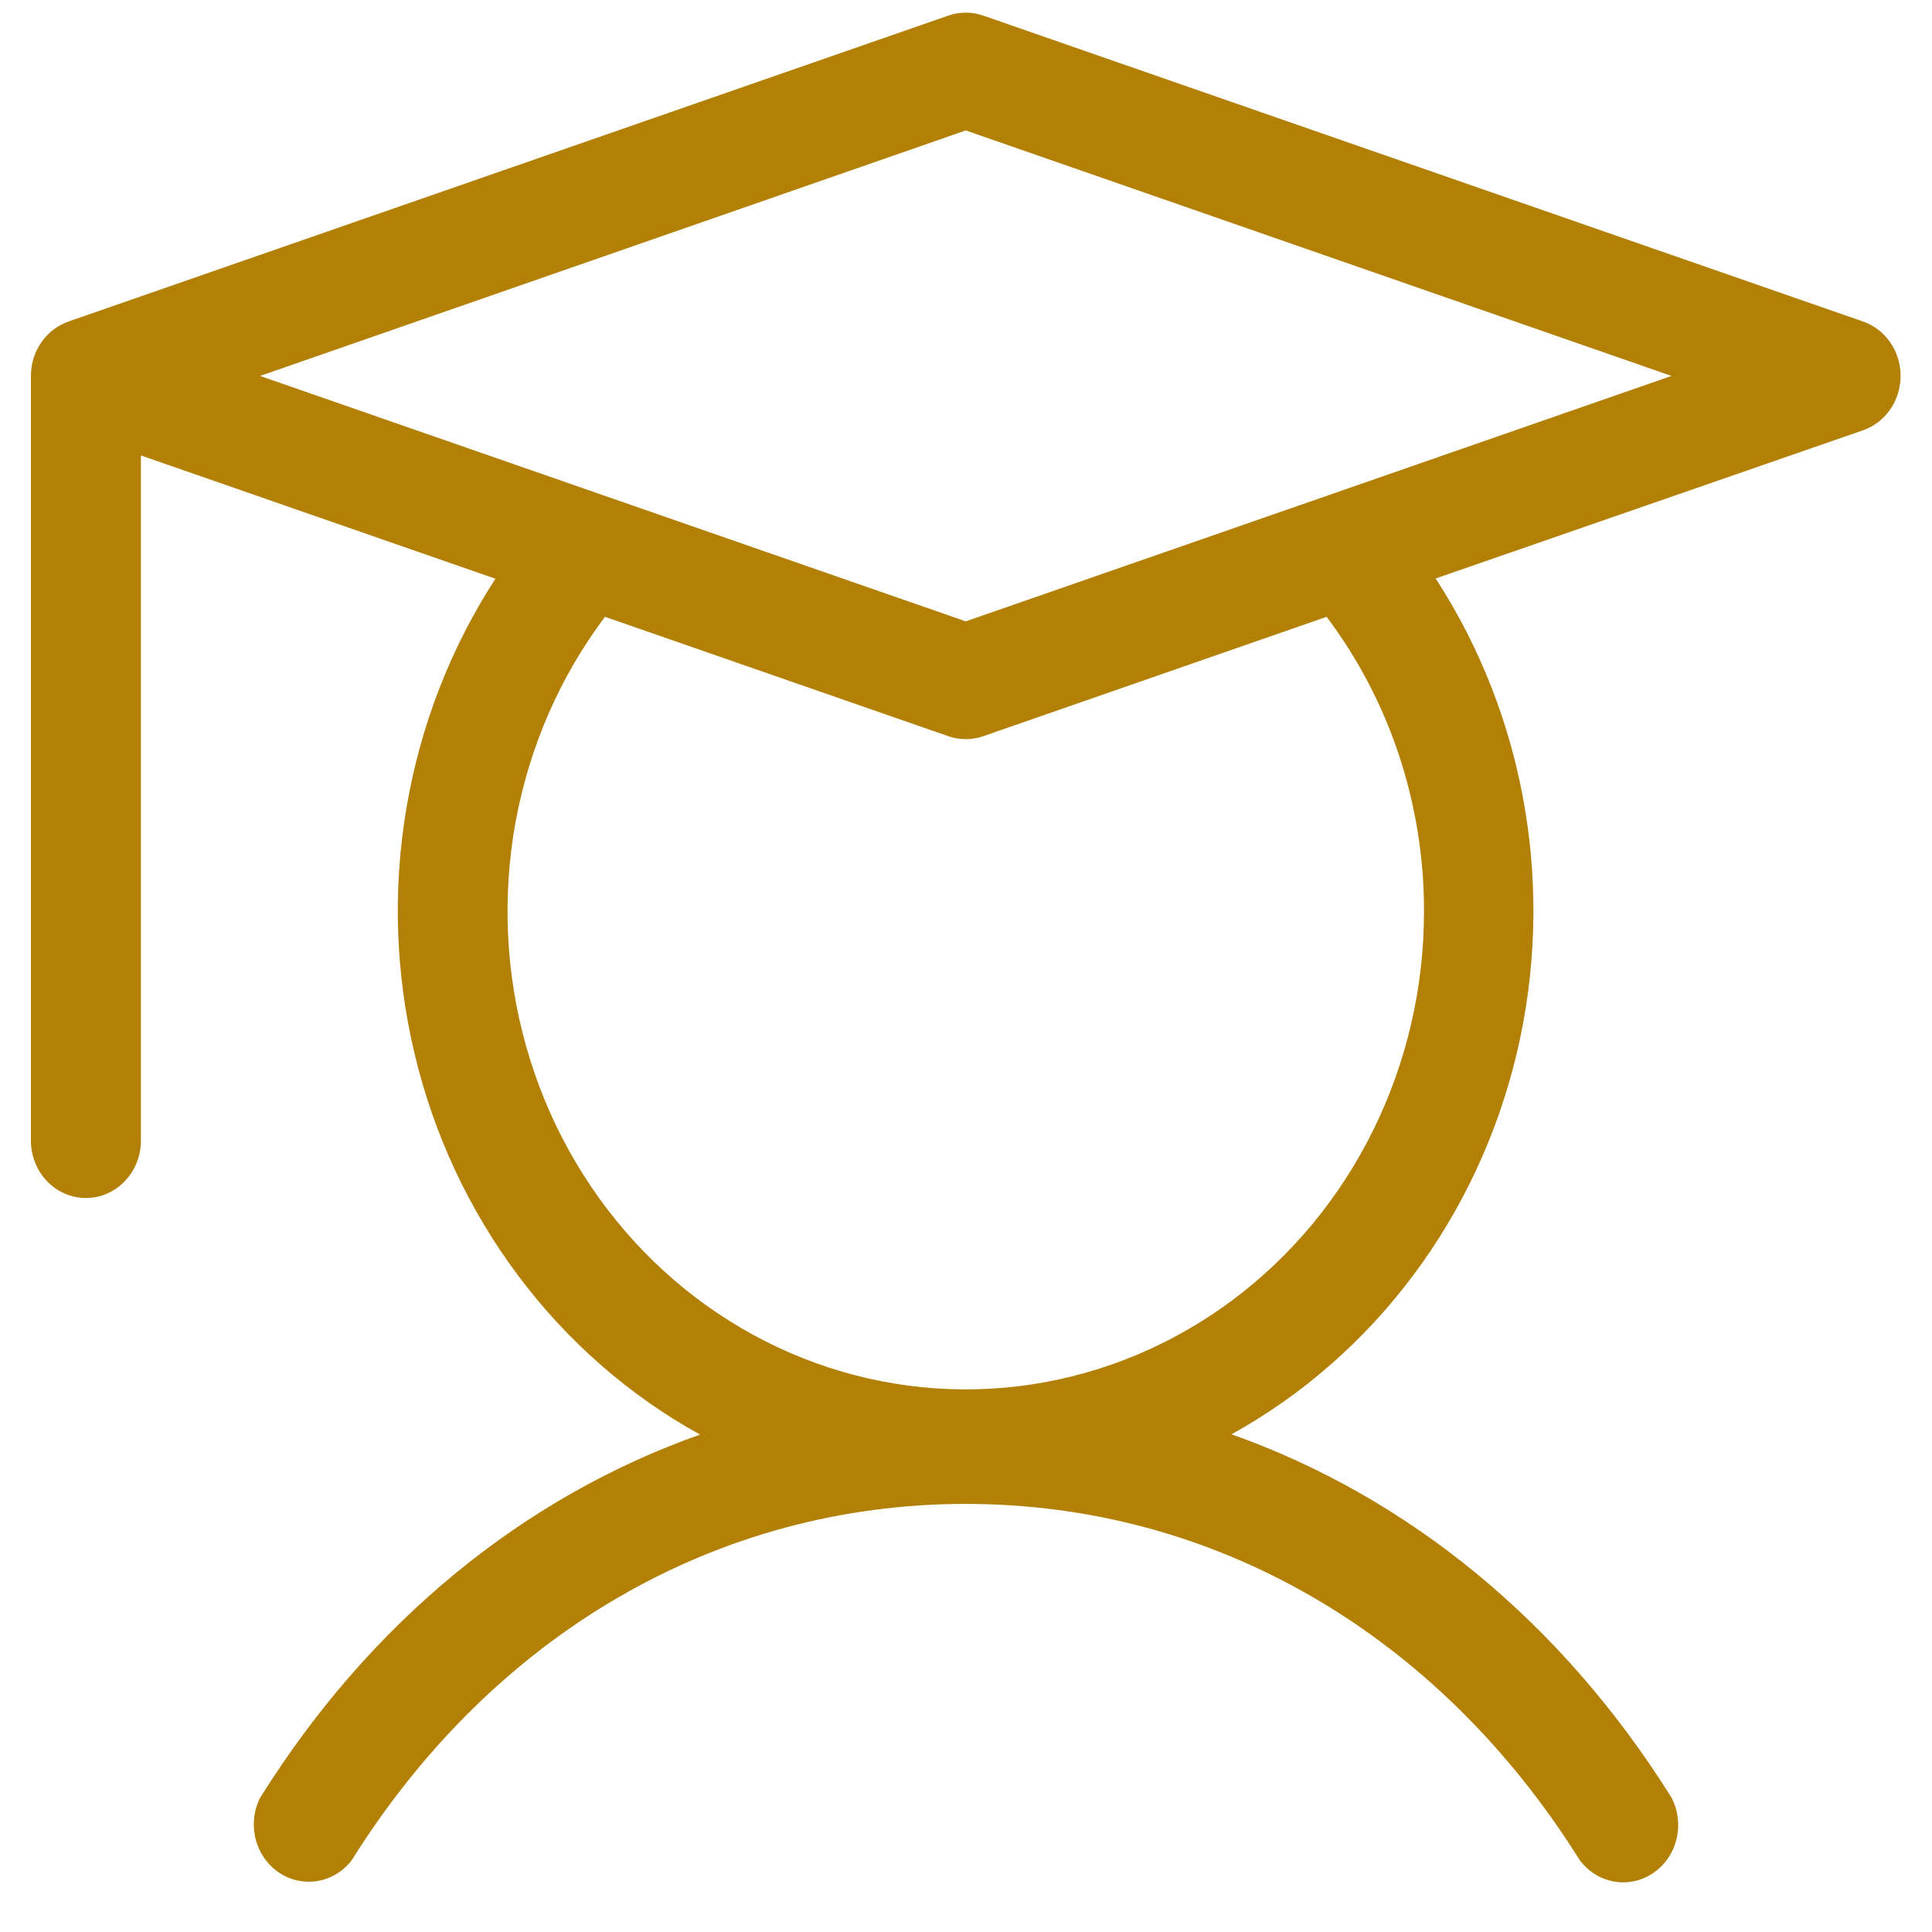 <svg width="31" height="31" viewBox="0 0 31 31" fill="none" xmlns="http://www.w3.org/2000/svg">
<g id="icon/student">
<path id="Vector" d="M29.894 5.159L15.776 0.25C15.594 0.187 15.398 0.187 15.217 0.25L1.099 5.159C0.923 5.22 0.771 5.337 0.663 5.494C0.554 5.65 0.496 5.838 0.496 6.032V18.302C0.496 18.546 0.589 18.78 0.755 18.953C0.92 19.126 1.144 19.223 1.378 19.223C1.612 19.223 1.837 19.126 2.002 18.953C2.168 18.78 2.261 18.546 2.261 18.302V7.308L7.949 9.286C7.232 10.392 6.746 11.643 6.523 12.957C6.299 14.272 6.344 15.621 6.654 16.916C6.963 18.212 7.531 19.424 8.32 20.476C9.108 21.527 10.101 22.394 11.232 23.019C8.401 24.02 5.937 26.024 4.173 28.847C4.071 29.05 4.046 29.285 4.101 29.506C4.157 29.727 4.289 29.919 4.472 30.044C4.656 30.169 4.877 30.218 5.094 30.182C5.31 30.146 5.506 30.027 5.643 29.849C7.918 26.215 11.508 24.131 15.496 24.131C19.485 24.131 23.074 26.215 25.349 29.849C25.486 30.031 25.683 30.153 25.901 30.191C26.12 30.229 26.344 30.179 26.529 30.052C26.714 29.926 26.847 29.731 26.901 29.507C26.955 29.283 26.926 29.046 26.82 28.843C25.055 26.024 22.595 24.02 19.761 23.014C20.892 22.388 21.883 21.521 22.671 20.47C23.459 19.418 24.026 18.205 24.335 16.91C24.644 15.614 24.688 14.266 24.464 12.951C24.24 11.637 23.754 10.387 23.036 9.282L29.894 6.904C30.069 6.843 30.222 6.726 30.33 6.569C30.438 6.413 30.496 6.224 30.496 6.032C30.496 5.839 30.438 5.65 30.33 5.494C30.222 5.337 30.069 5.22 29.894 5.159ZM22.849 14.621C22.85 15.843 22.57 17.048 22.034 18.134C21.498 19.221 20.721 20.158 19.767 20.868C18.813 21.577 17.71 22.039 16.551 22.214C15.391 22.39 14.208 22.273 13.101 21.875C11.993 21.477 10.992 20.808 10.182 19.925C9.373 19.042 8.777 17.97 8.445 16.798C8.113 15.626 8.054 14.388 8.273 13.188C8.493 11.987 8.984 10.859 9.707 9.897L15.217 11.813C15.398 11.876 15.594 11.876 15.776 11.813L21.286 9.897C22.301 11.244 22.851 12.908 22.849 14.621ZM15.496 9.97L4.173 6.032L15.496 2.093L26.82 6.032L15.496 9.97Z" fill="#B28004"/>
</g>
</svg>
